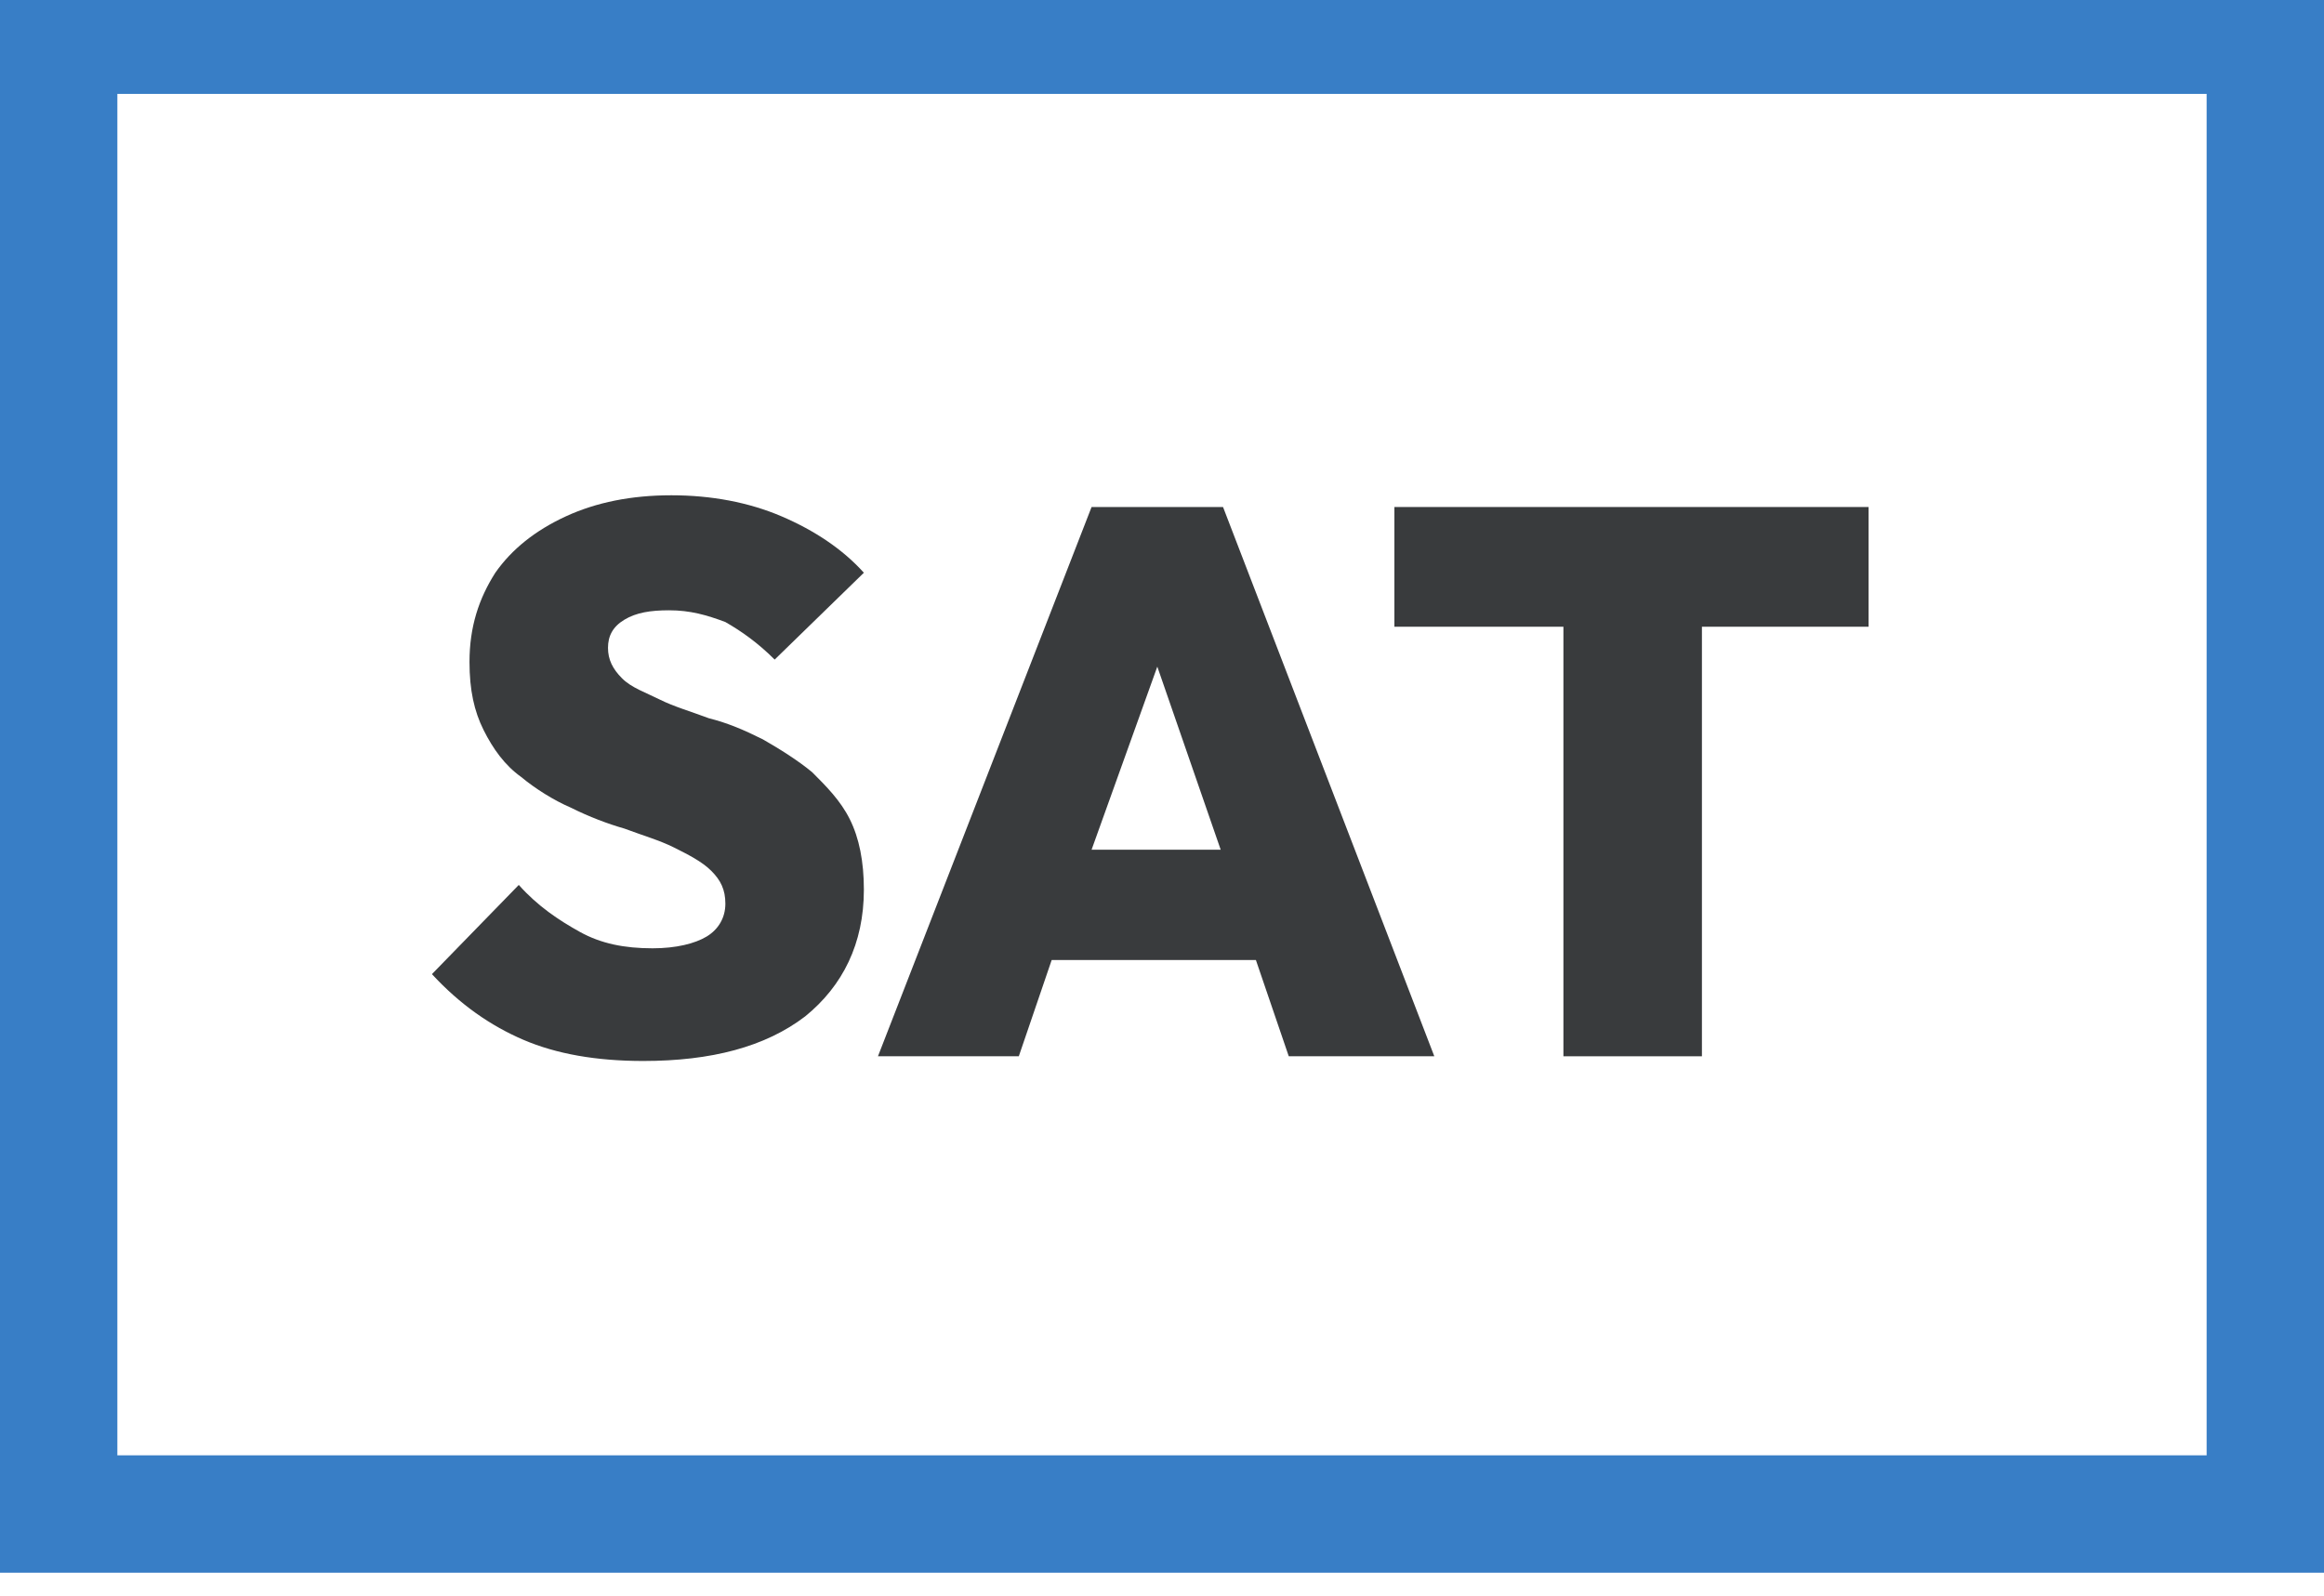 <?xml version="1.0" encoding="UTF-8"?>
<!-- Generator: Adobe Illustrator 27.0.1, SVG Export Plug-In . SVG Version: 6.00 Build 0)  -->
<svg xmlns="http://www.w3.org/2000/svg" xmlns:xlink="http://www.w3.org/1999/xlink" version="1.1" id="Layer_1" x="0px" y="0px" viewBox="0 0 99 68" style="enable-background:new 0 0 99 68;" xml:space="preserve">
<style type="text/css">
	.st0{fill:#393B3D;}
	.st1{fill:#387EC6;}
</style>
<g id="Group_154" transform="translate(-341 -2462)">
	<g>
		<path class="st0" d="M375.6,2494.9c-0.6-0.5-1.4-1-2.1-1.4c-0.8-0.4-1.5-0.7-2.3-0.9c-0.8-0.3-1.5-0.5-2.1-0.8    c-0.6-0.3-1.2-0.5-1.6-0.9s-0.6-0.8-0.6-1.3s0.2-0.9,0.7-1.2c0.5-0.3,1.1-0.4,1.9-0.4c0.9,0,1.6,0.2,2.4,0.5    c0.7,0.4,1.4,0.9,2.1,1.6l3.8-3.7c-0.9-1-2.1-1.8-3.5-2.4c-1.4-0.6-3-0.9-4.7-0.9c-1.7,0-3.2,0.3-4.5,0.9c-1.3,0.6-2.3,1.4-3,2.4    c-0.7,1.1-1.1,2.3-1.1,3.8c0,1.2,0.2,2.1,0.6,2.9s0.9,1.5,1.6,2c0.6,0.5,1.4,1,2.1,1.3c0.8,0.4,1.6,0.7,2.3,0.9    c0.8,0.3,1.5,0.5,2.1,0.8s1.2,0.6,1.6,1c0.4,0.4,0.6,0.8,0.6,1.4c0,0.6-0.3,1.1-0.8,1.4c-0.5,0.3-1.3,0.5-2.3,0.5    c-1.2,0-2.2-0.2-3.1-0.7c-0.9-0.5-1.8-1.1-2.6-2l-3.7,3.8c1.2,1.3,2.5,2.2,3.9,2.8c1.4,0.6,3.1,0.9,5.1,0.9c2.9,0,5.2-0.6,6.9-1.9    c1.6-1.3,2.5-3.1,2.5-5.4c0-1.2-0.2-2.2-0.6-3S376.2,2495.5,375.6,2494.9z"></path>
		<path class="st0" d="M387.5,2483.6l-9.1,23.4h6l1.4-4.1h8.7l1.4,4.1h6.2l-9-23.4H387.5z M387.5,2498.2l2.8-7.8l2.7,7.8H387.5z"></path>
		<polygon class="st0" points="420.6,2483.6 400.4,2483.6 400.4,2488.7 407.6,2488.7 407.6,2507 413.5,2507 413.5,2488.7     420.6,2488.7   "></polygon>
	</g>
	<g id="Rectangle_64" transform="translate(341 2462)">
		<g>
			<path class="st1" d="M99,67H0V-1h99V67z M5,62h89V4H5V62z"></path>
		</g>
	</g>
</g>
</svg>

